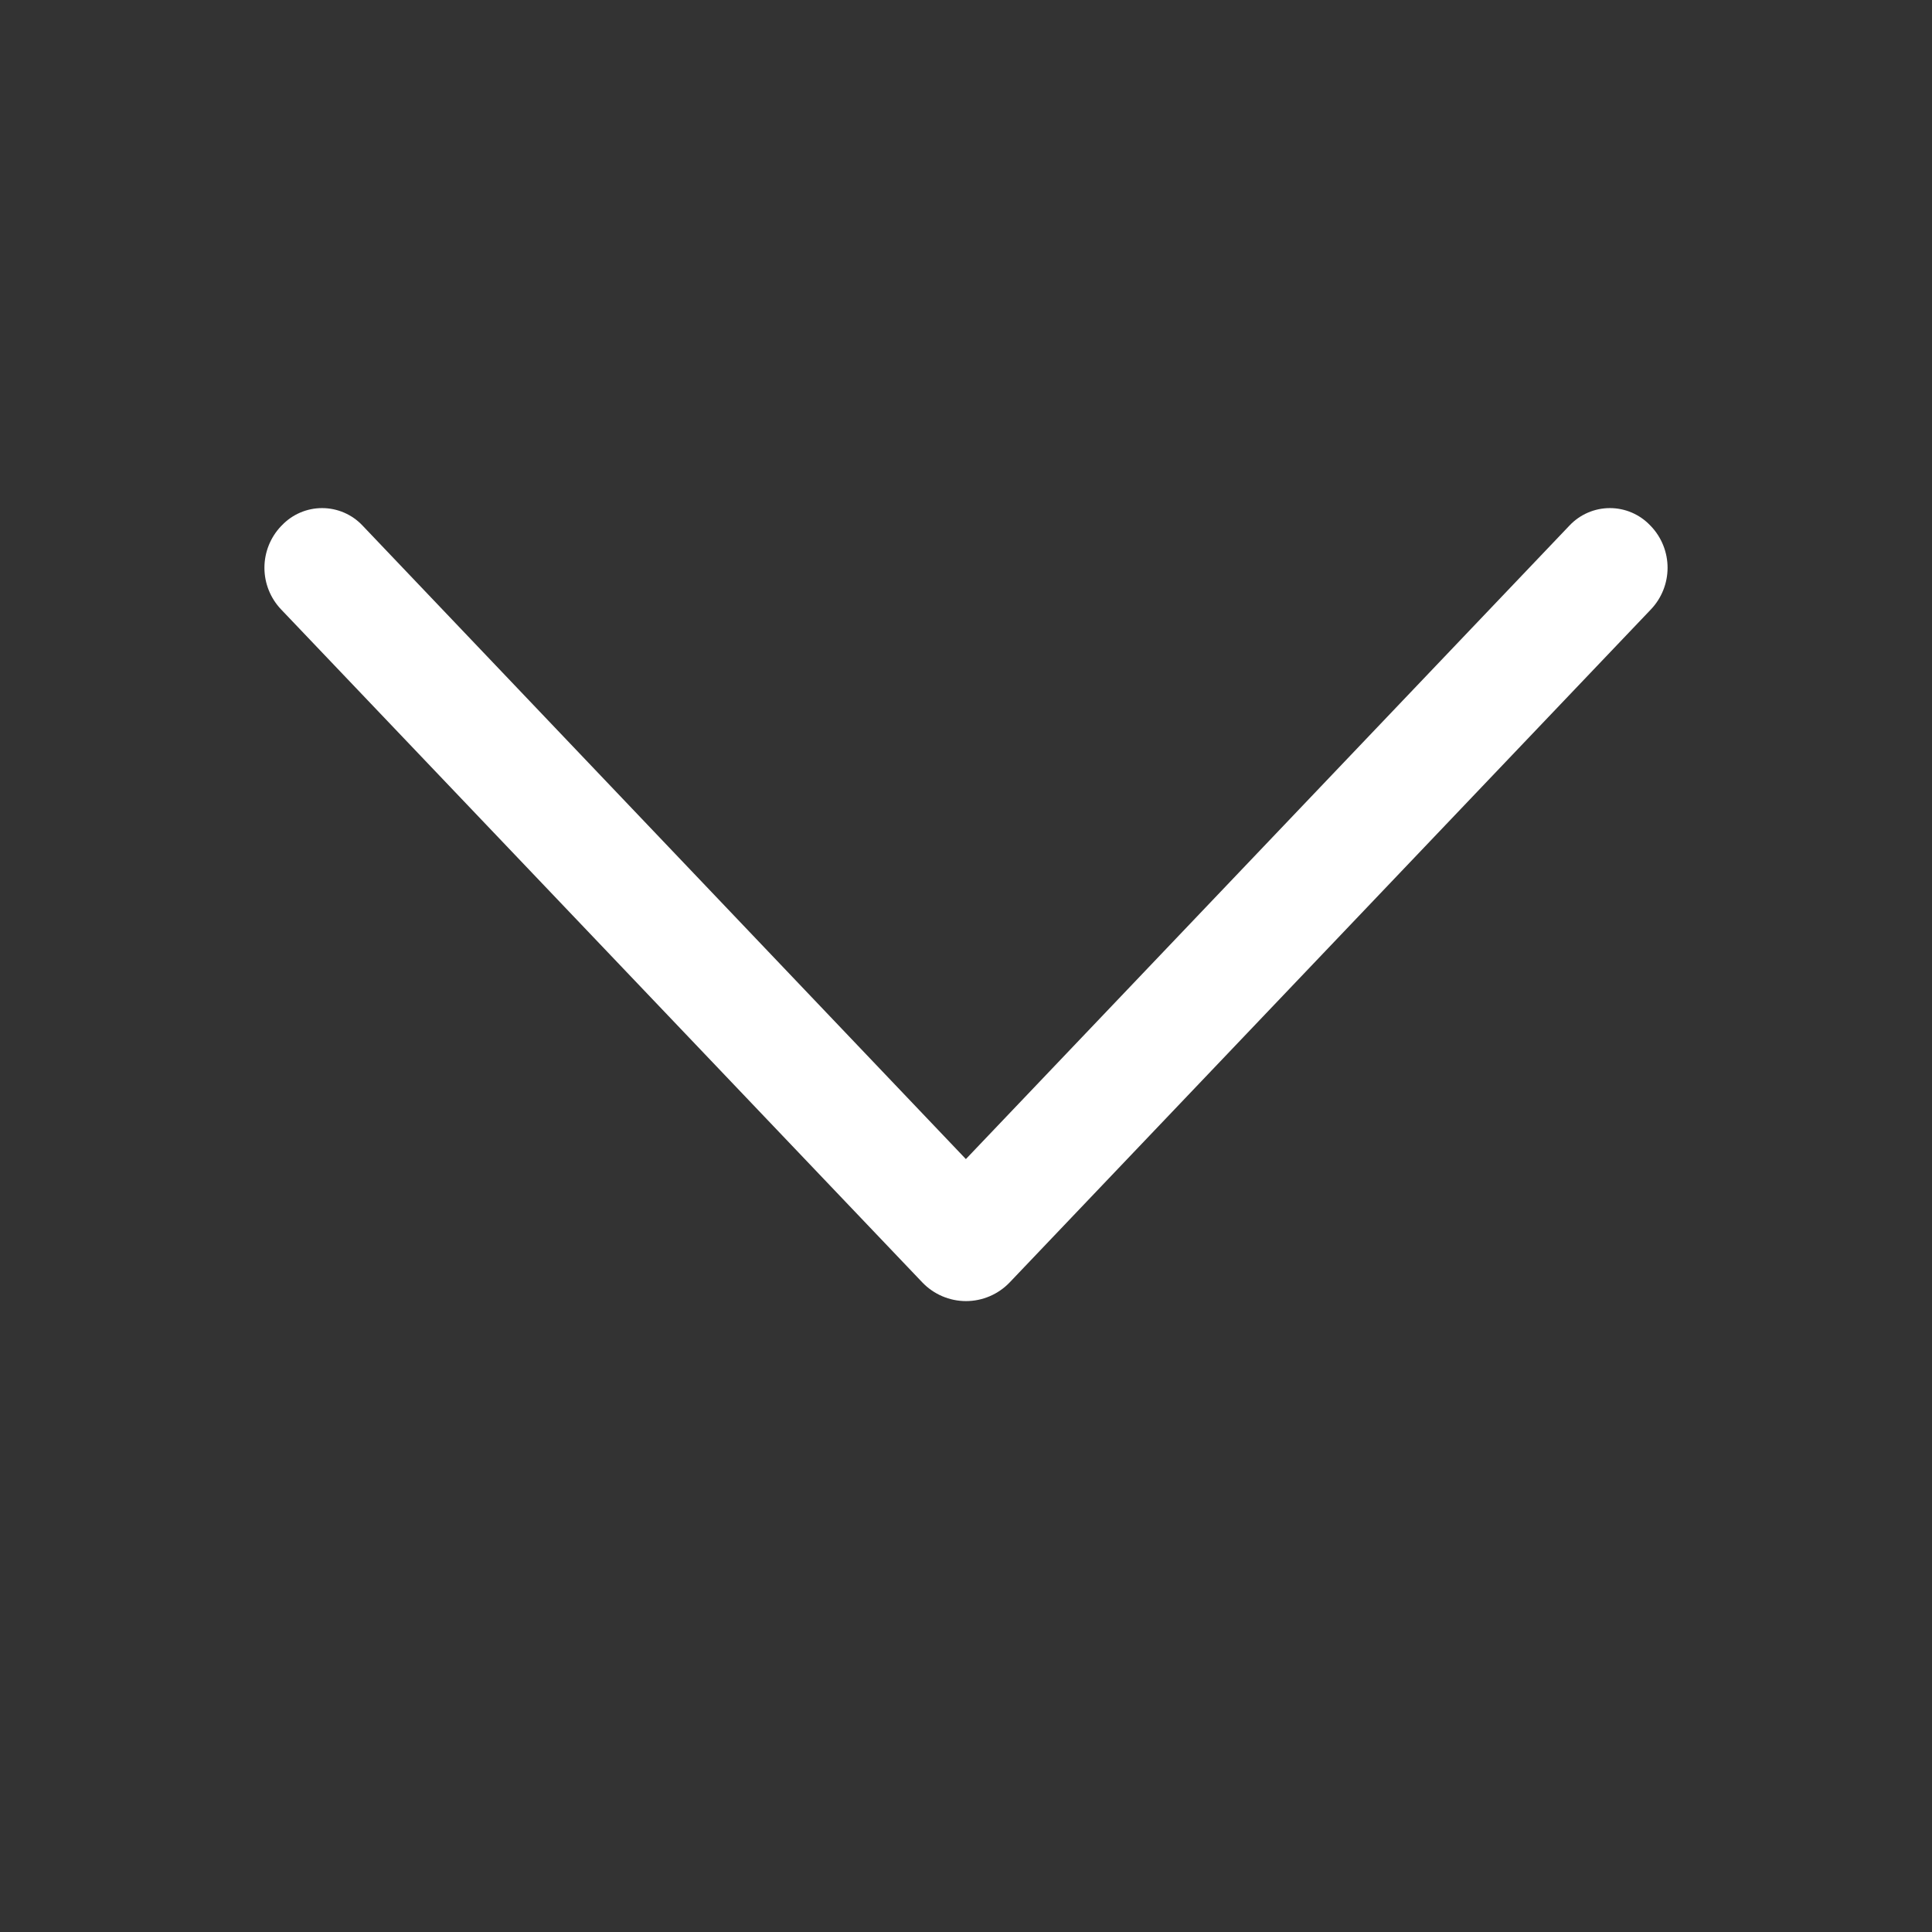 <svg width="180" height="180" viewBox="0 0 180 180" fill="none" xmlns="http://www.w3.org/2000/svg">
<rect x="0" y="0" width="180" height="180" fill="#333333" stroke="none"/>
<path d="M94.073 119.475L153.81 56.779C154.807 55.733 155.364 54.343 155.364 52.898C155.364 51.452 154.807 50.062 153.81 49.016L153.743 48.949C153.259 48.44 152.677 48.035 152.032 47.758C151.387 47.481 150.693 47.338 149.991 47.338C149.289 47.338 148.594 47.481 147.949 47.758C147.304 48.035 146.722 48.44 146.239 48.949L89.989 107.989L33.761 48.949C33.278 48.44 32.696 48.035 32.051 47.758C31.406 47.481 30.711 47.338 30.009 47.338C29.308 47.338 28.613 47.481 27.968 47.758C27.323 48.035 26.741 48.44 26.258 48.949L26.19 49.016C25.193 50.062 24.636 51.452 24.636 52.898C24.636 54.343 25.193 55.733 26.19 56.779L85.927 119.475C86.453 120.026 87.085 120.465 87.785 120.765C88.485 121.065 89.238 121.22 90 121.22C90.762 121.22 91.515 121.065 92.215 120.765C92.915 120.465 93.547 120.026 94.073 119.475Z" fill="white"/>
</svg>
